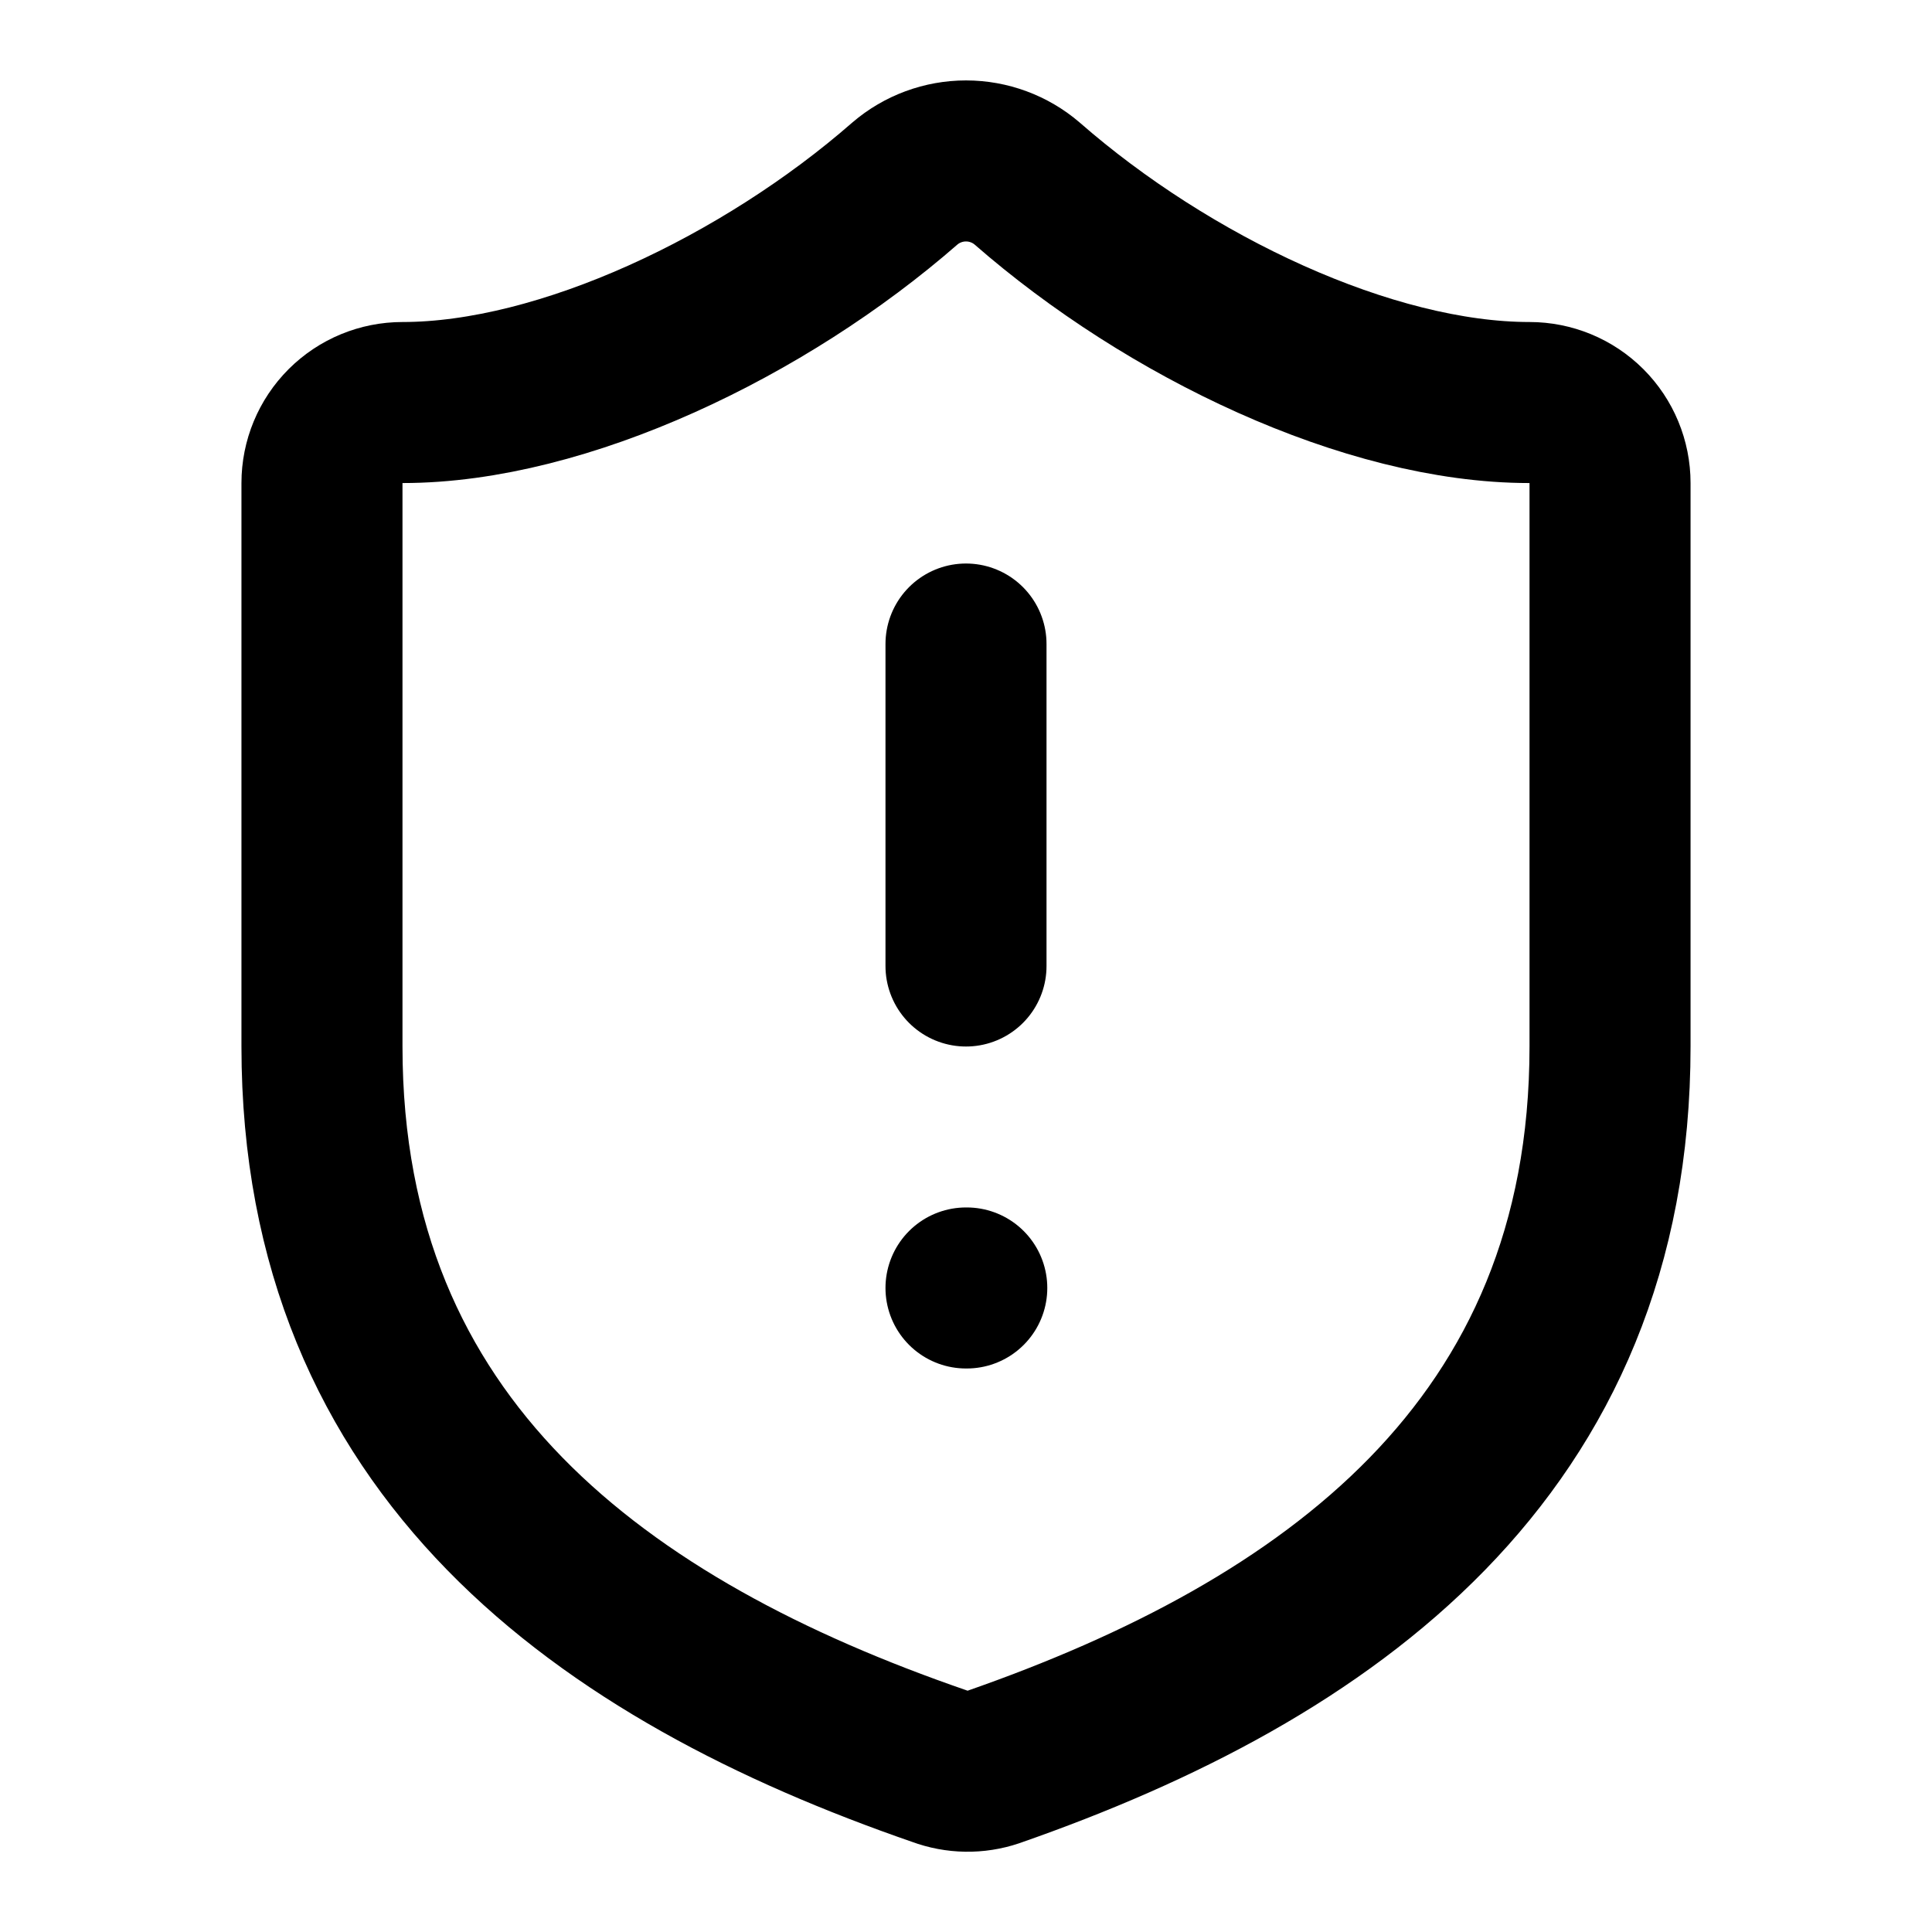 <svg width="20" height="20" viewBox="0 0 20 20" fill="none" xmlns="http://www.w3.org/2000/svg">
<path d="M16.667 10.833C16.667 15 13.75 17.083 10.283 18.292C10.102 18.353 9.905 18.35 9.725 18.283C6.25 17.083 3.333 15 3.333 10.833V5C3.333 4.779 3.421 4.567 3.577 4.411C3.734 4.254 3.946 4.167 4.167 4.167C5.833 4.167 7.917 3.167 9.367 1.9C9.543 1.749 9.768 1.666 10 1.666C10.232 1.666 10.457 1.749 10.633 1.9C12.092 3.175 14.167 4.167 15.833 4.167C16.054 4.167 16.266 4.254 16.423 4.411C16.579 4.567 16.667 4.779 16.667 5V10.833Z" stroke="black" stroke-width="1.667" stroke-linecap="round" stroke-linejoin="round"/>
<path d="M10 6.667V10" stroke="black" stroke-width="1.667" stroke-linecap="round" stroke-linejoin="round"/>
<path d="M10 13.333H10.008" stroke="black" stroke-width="1.667" stroke-linecap="round" stroke-linejoin="round"/>
</svg>
